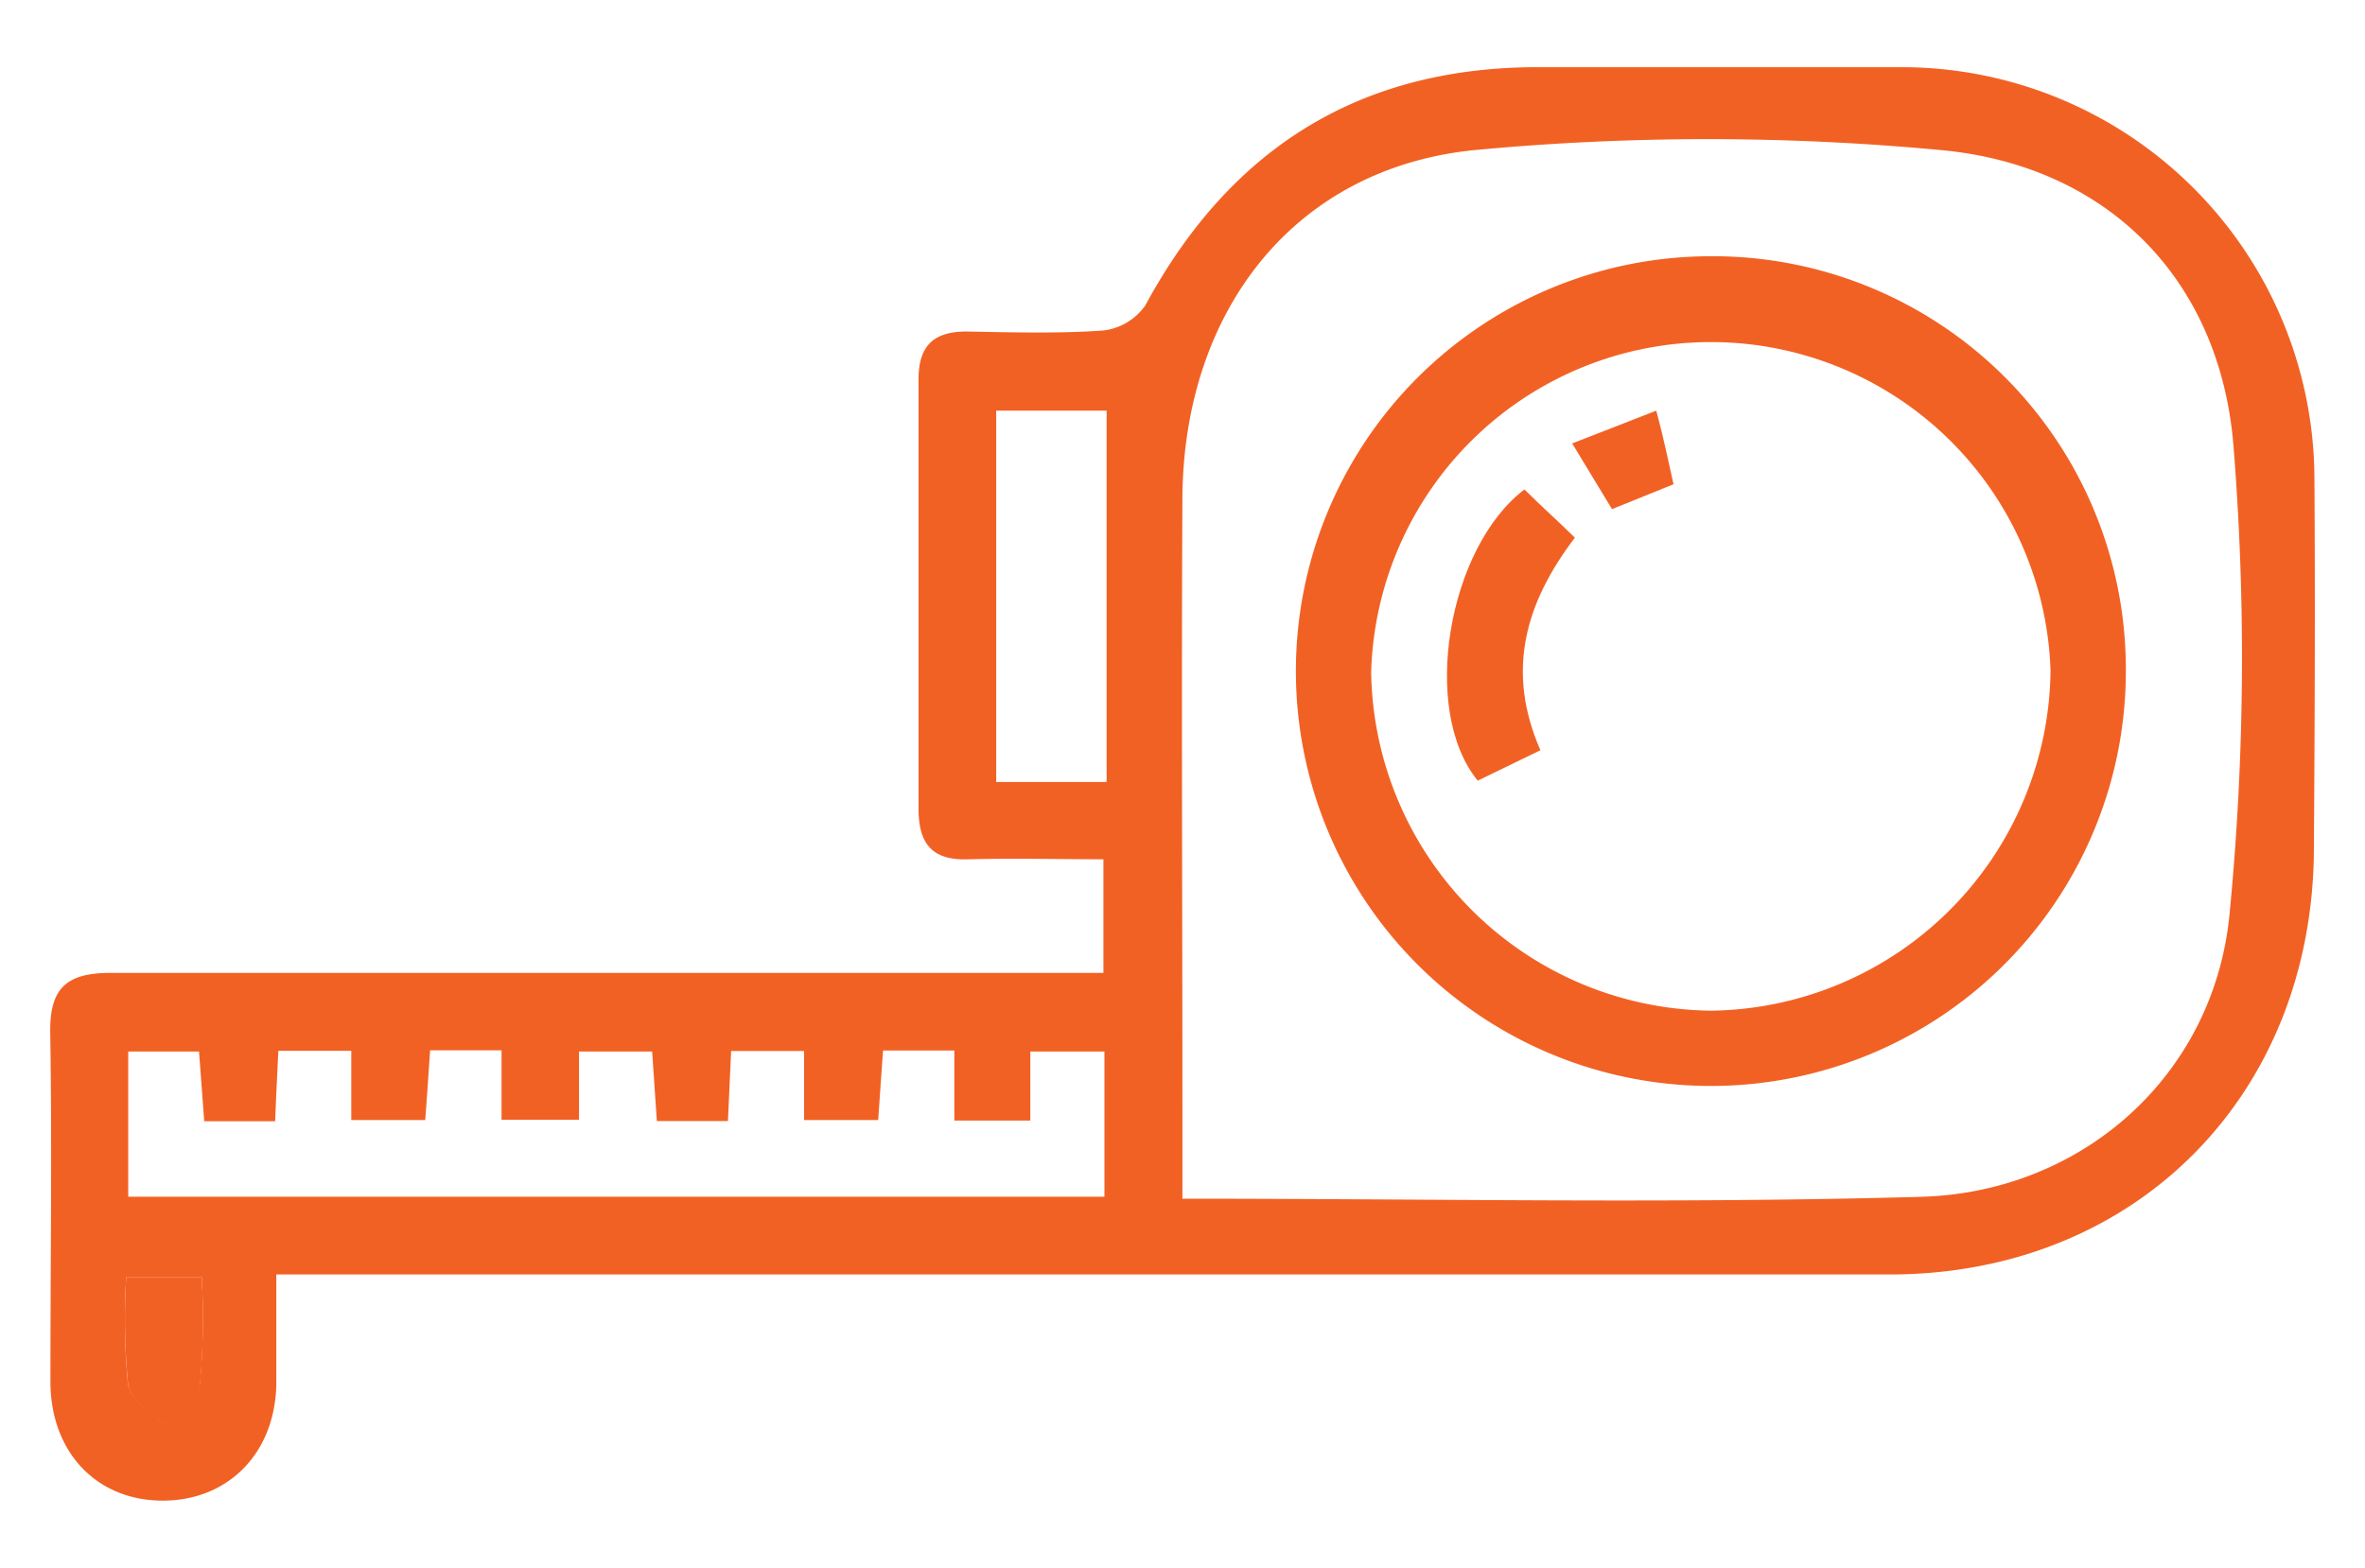 <svg id="Layer_1" data-name="Layer 1" xmlns="http://www.w3.org/2000/svg" viewBox="0 0 140.71 93.33"><defs><style>.cls-1{fill:#f26124;}</style></defs><title>home-visits-icon</title><path class="cls-1" d="M137.7,28.32A24.56,24.56,0,0,0,113.35,4c-7.2,0-14.4,0-21.6,0C81,3.92,73.23,8.76,68.14,18.18a3.56,3.56,0,0,1-2.5,1.49c-2.7.19-5.42.11-8.13.06-2,0-2.87.88-2.86,2.88q0,12.77,0,25.53c0,2.13.86,3.09,3,3,2.68-.07,5.36,0,8,0V57.9H63c-18.8,0-37.6,0-56.4,0-2.67,0-3.66.92-3.61,3.6C3.1,68.38,3,75.3,3,82.22c0,4.2,2.74,7.07,6.64,7.09s6.73-2.79,6.8-6.94c0-2,0-4.09,0-6.52h3.41q46.29,0,92.58,0c14.63,0,25.2-10.68,25.24-25.36C137.72,43.09,137.75,35.71,137.7,28.32ZM11.89,82.38c-.14.9-1.41,1.62-2.16,2.42-.74-.82-2-1.55-2.12-2.46A40.63,40.63,0,0,1,7.51,76H12A42.84,42.84,0,0,1,11.89,82.38ZM65.71,71.22H7.63V62.58h4.21c.1,1.32.2,2.67.31,4.15h4.22c.05-1.33.12-2.68.19-4.19H20.9v4.12h4.4c.1-1.32.19-2.68.29-4.15h4.25v4.13h4.61V62.58H38.8c.09,1.3.18,2.66.28,4.14h4.23c.06-1.3.12-2.65.19-4.17h4.34v4.11h4.41c.09-1.31.18-2.66.29-4.14h4.24v4.17H61.3V62.58h4.41Zm.13-24.68H59.27V24.44h6.57Zm66.81,7.86C131.73,64,123.87,71,114.21,71.23c-14.47.41-29,.11-43.86.11V65.75c0-12.06-.06-24.13,0-36.19C70.45,18.49,77,10,87.75,8.93a148.16,148.16,0,0,1,27.7,0c9.88.9,16.61,7.65,17.43,17.55A157.4,157.4,0,0,1,132.65,54.4Z"/><path class="cls-1" d="M7.51,76H12a42.84,42.84,0,0,1-.1,6.43c-.14.9-1.41,1.62-2.16,2.42-.74-.82-2-1.55-2.12-2.46A40.63,40.63,0,0,1,7.51,76Z"/><path class="cls-1" d="M101.74,15.25a24.69,24.69,0,1,0,24.74,24.42A24.57,24.57,0,0,0,101.74,15.25Zm.09,44.9A20.45,20.45,0,0,1,81.58,40,20.22,20.22,0,0,1,122,39.89,20.46,20.46,0,0,1,101.83,60.15Z"/><path class="cls-1" d="M91.65,44.65l-3.73,1.81c-3.44-4.21-1.76-13.89,2.78-17.33,1,1,2,1.88,3,2.87C90.75,35.88,89.58,39.92,91.65,44.65Z"/><path class="cls-1" d="M99.57,28.82,95.91,30.3l-2.37-3.91,5-1.95C99,26.12,99.25,27.43,99.57,28.82Z"/></svg>